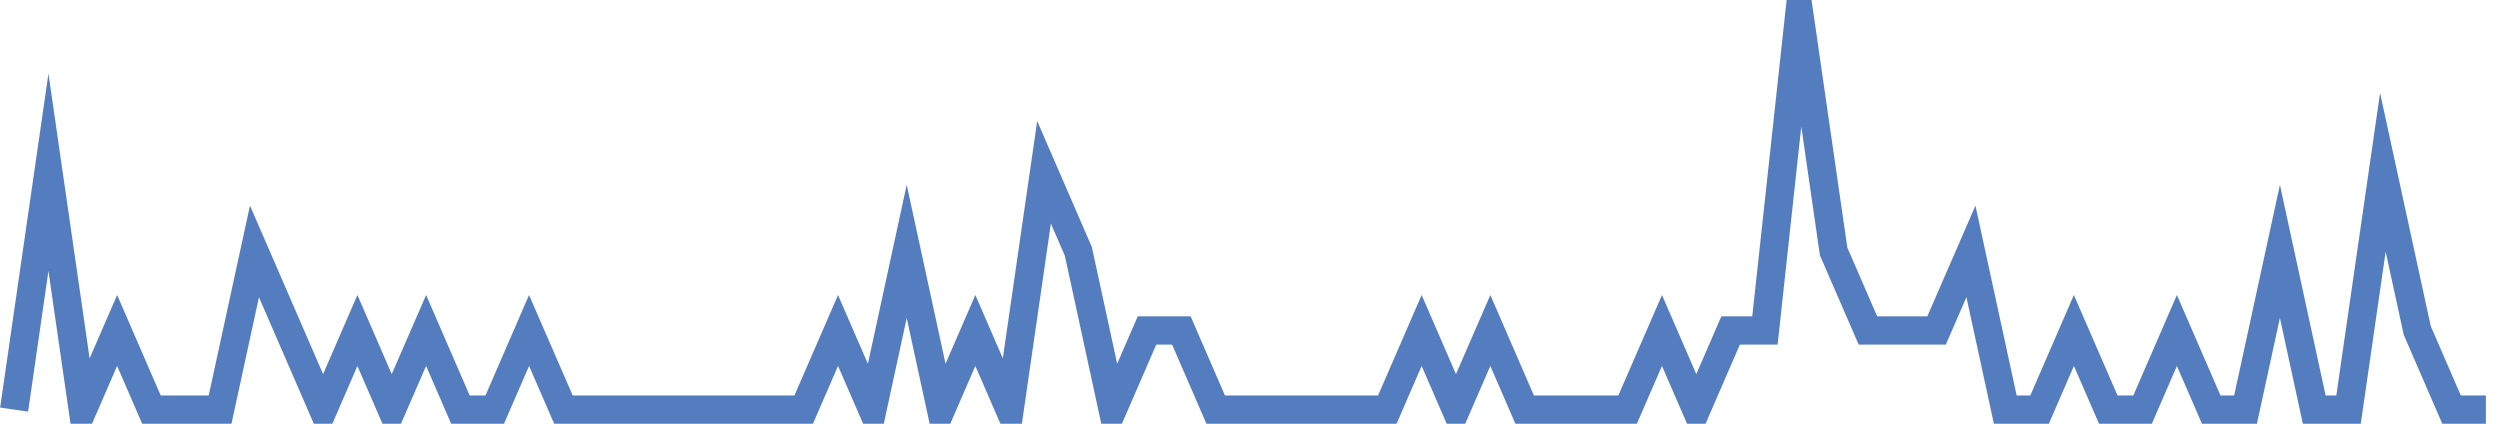 <?xml version="1.0" encoding="UTF-8"?>
<svg xmlns="http://www.w3.org/2000/svg" xmlns:xlink="http://www.w3.org/1999/xlink" width="177pt" height="30pt" viewBox="0 0 177 30" version="1.1">
<g id="surface6705146">
<path style="fill:none;stroke-width:2;stroke-linecap:butt;stroke-linejoin:miter;stroke:rgb(32.941%,49.02%,74.902%);stroke-opacity:1;stroke-miterlimit:10;" d="M 1 29 L 3.43 12.199 L 5.859 29 L 8.293 23.398 L 10.723 29 L 15.582 29 L 18.016 17.801 L 20.445 23.398 L 22.875 29 L 25.305 23.398 L 27.734 29 L 30.168 23.398 L 32.598 29 L 35.027 29 L 37.457 23.398 L 39.891 29 L 56.902 29 L 59.332 23.398 L 61.766 29 L 64.195 17.801 L 66.625 29 L 69.055 23.398 L 71.484 29 L 73.918 12.199 L 76.348 17.801 L 78.777 29 L 81.207 23.398 L 83.641 23.398 L 86.07 29 L 98.223 29 L 100.652 23.398 L 103.082 29 L 105.516 23.398 L 107.945 29 L 115.234 29 L 117.668 23.398 L 120.098 29 L 122.527 23.398 L 124.957 23.398 L 127.391 1 L 129.82 17.801 L 132.25 23.398 L 137.109 23.398 L 139.543 17.801 L 141.973 29 L 144.402 29 L 146.832 23.398 L 149.266 29 L 151.695 29 L 154.125 23.398 L 156.555 29 L 158.984 29 L 161.418 17.801 L 163.848 29 L 166.277 29 L 168.707 12.199 L 171.141 23.398 L 173.57 29 L 176 29 "/>
</g>
</svg>
